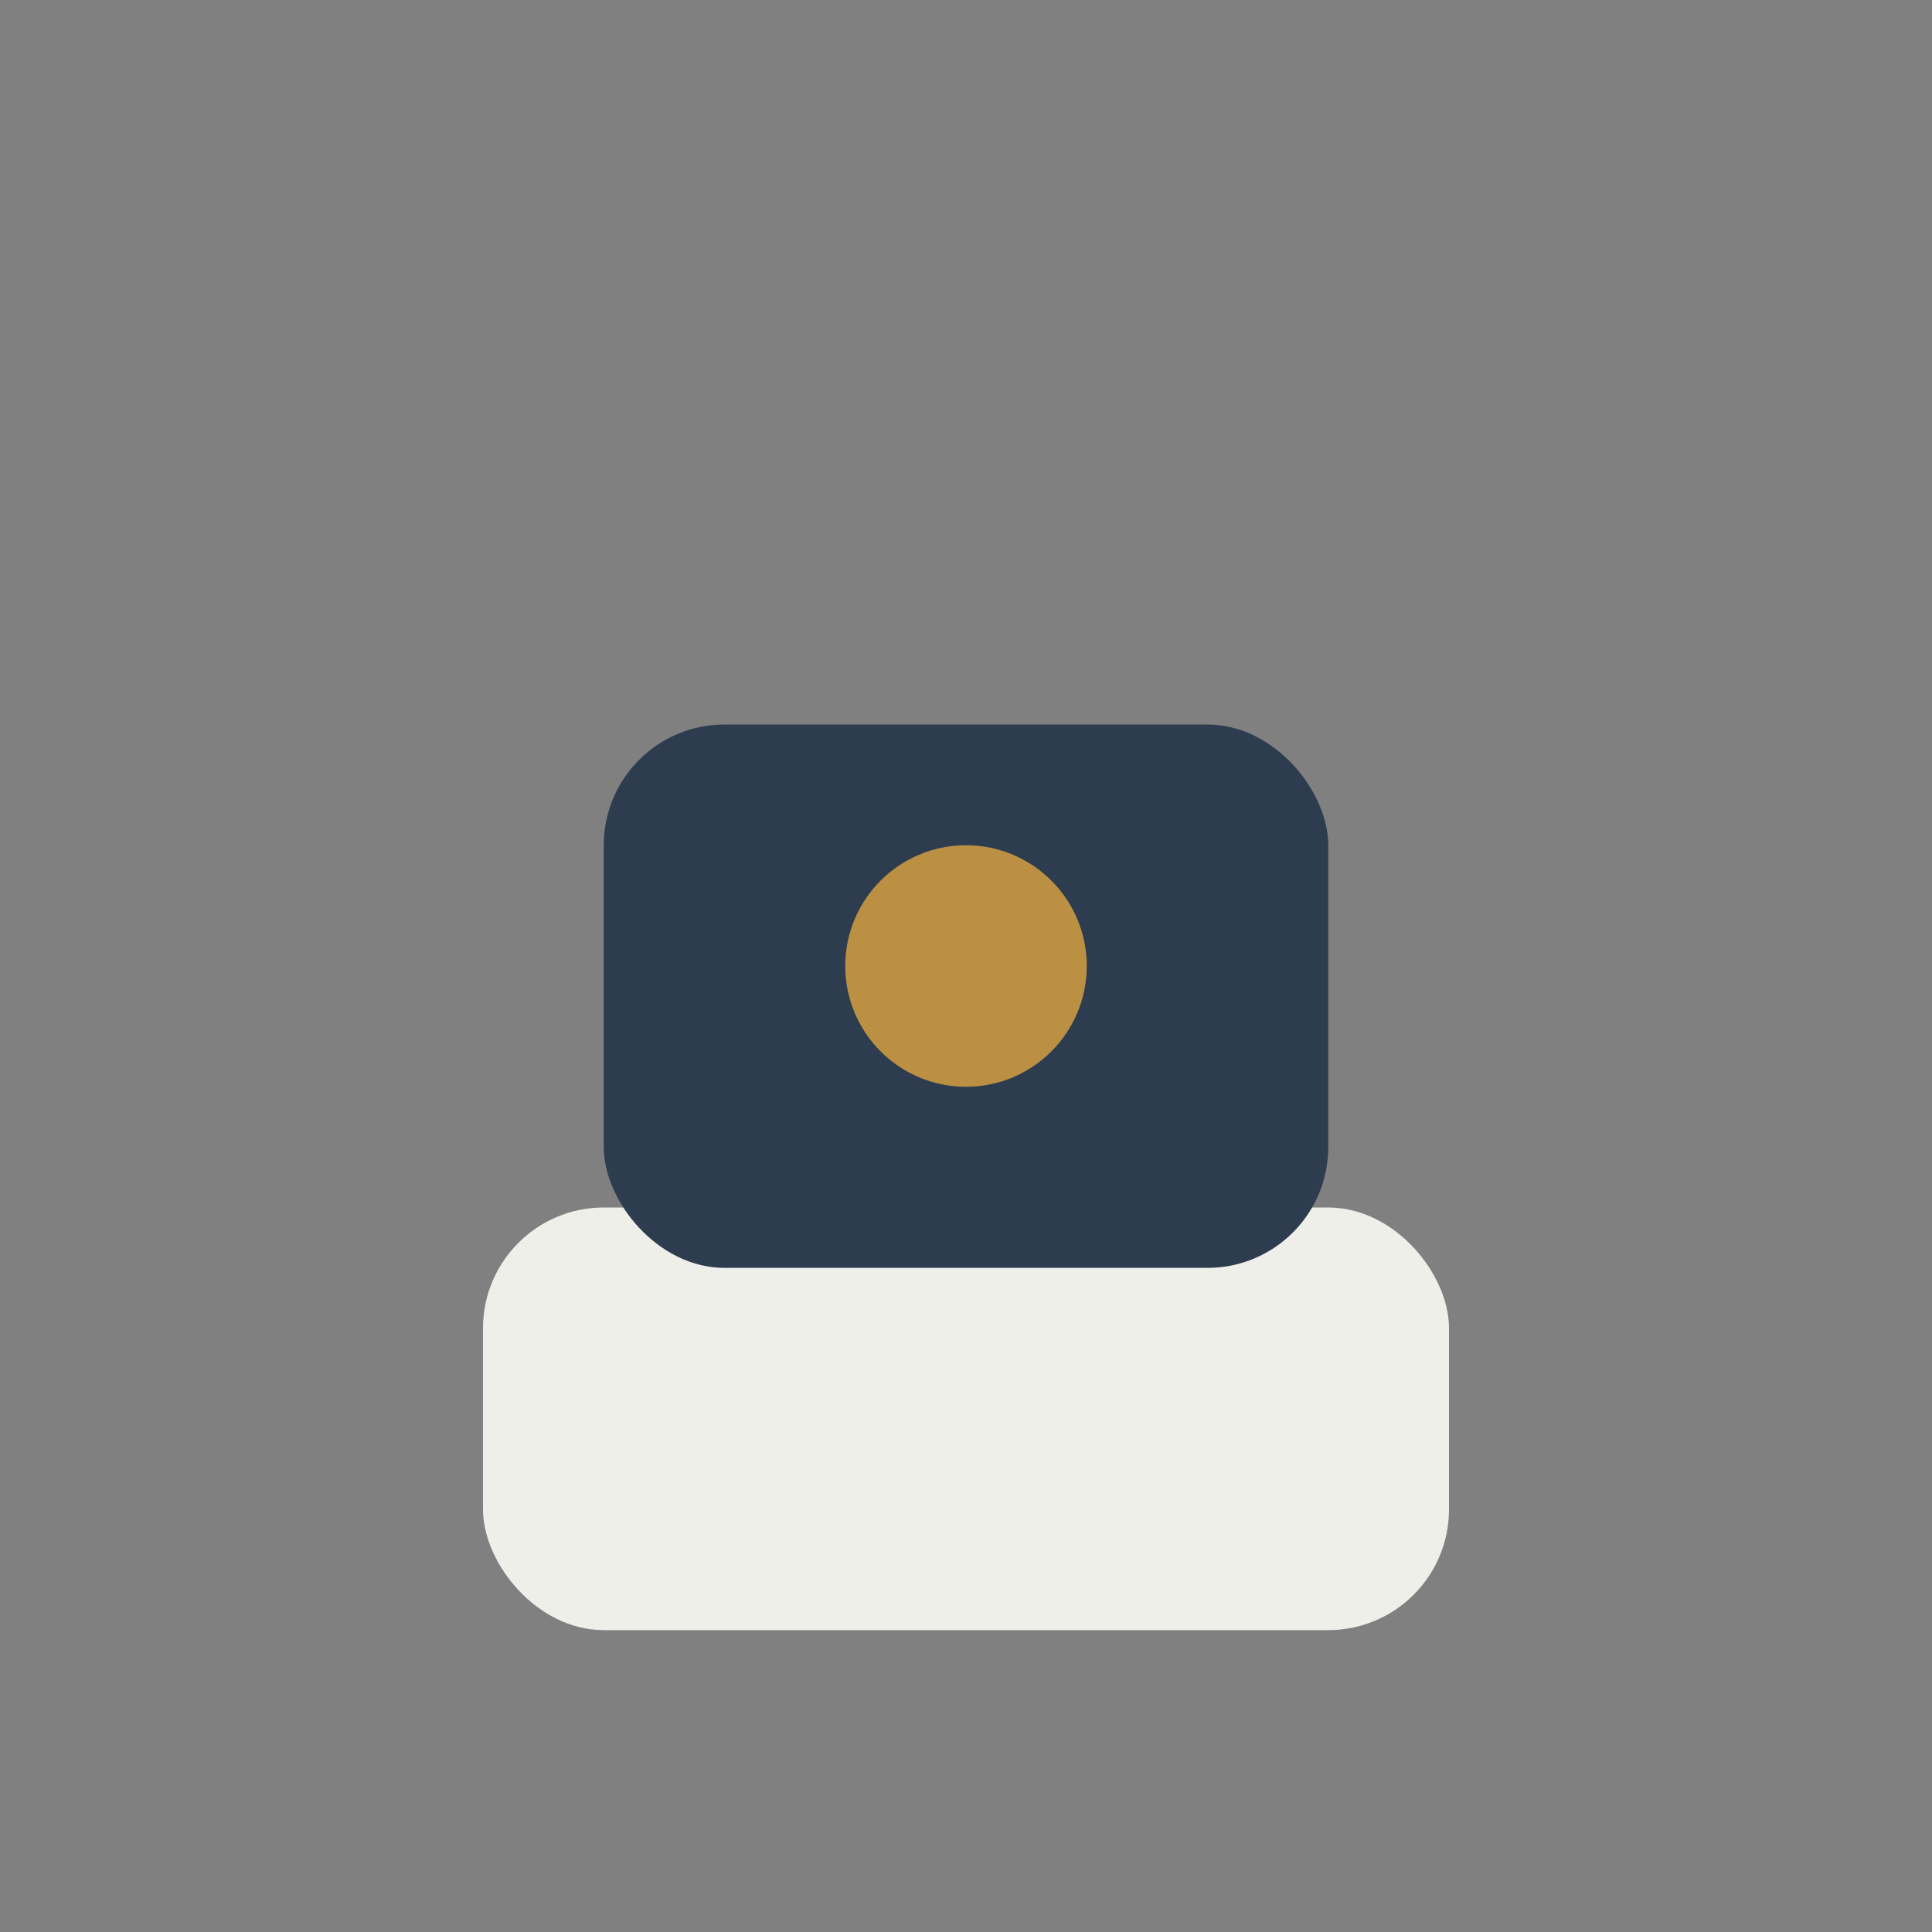 <?xml version="1.0" encoding="UTF-8"?>
<svg xmlns="http://www.w3.org/2000/svg" width="32" height="32" viewBox="0 0 32 32"><rect x="0" y="0" width="32" height="32" fill="#808080" stroke="none"/><rect x="8" y="20" width="16" height="7" rx="2" fill="#EFEFEA"/><rect x="10" y="12" width="12" height="9" rx="2" fill="#2D3D4F"/><circle cx="16" cy="16" r="2" fill="#BC9043"/></svg>